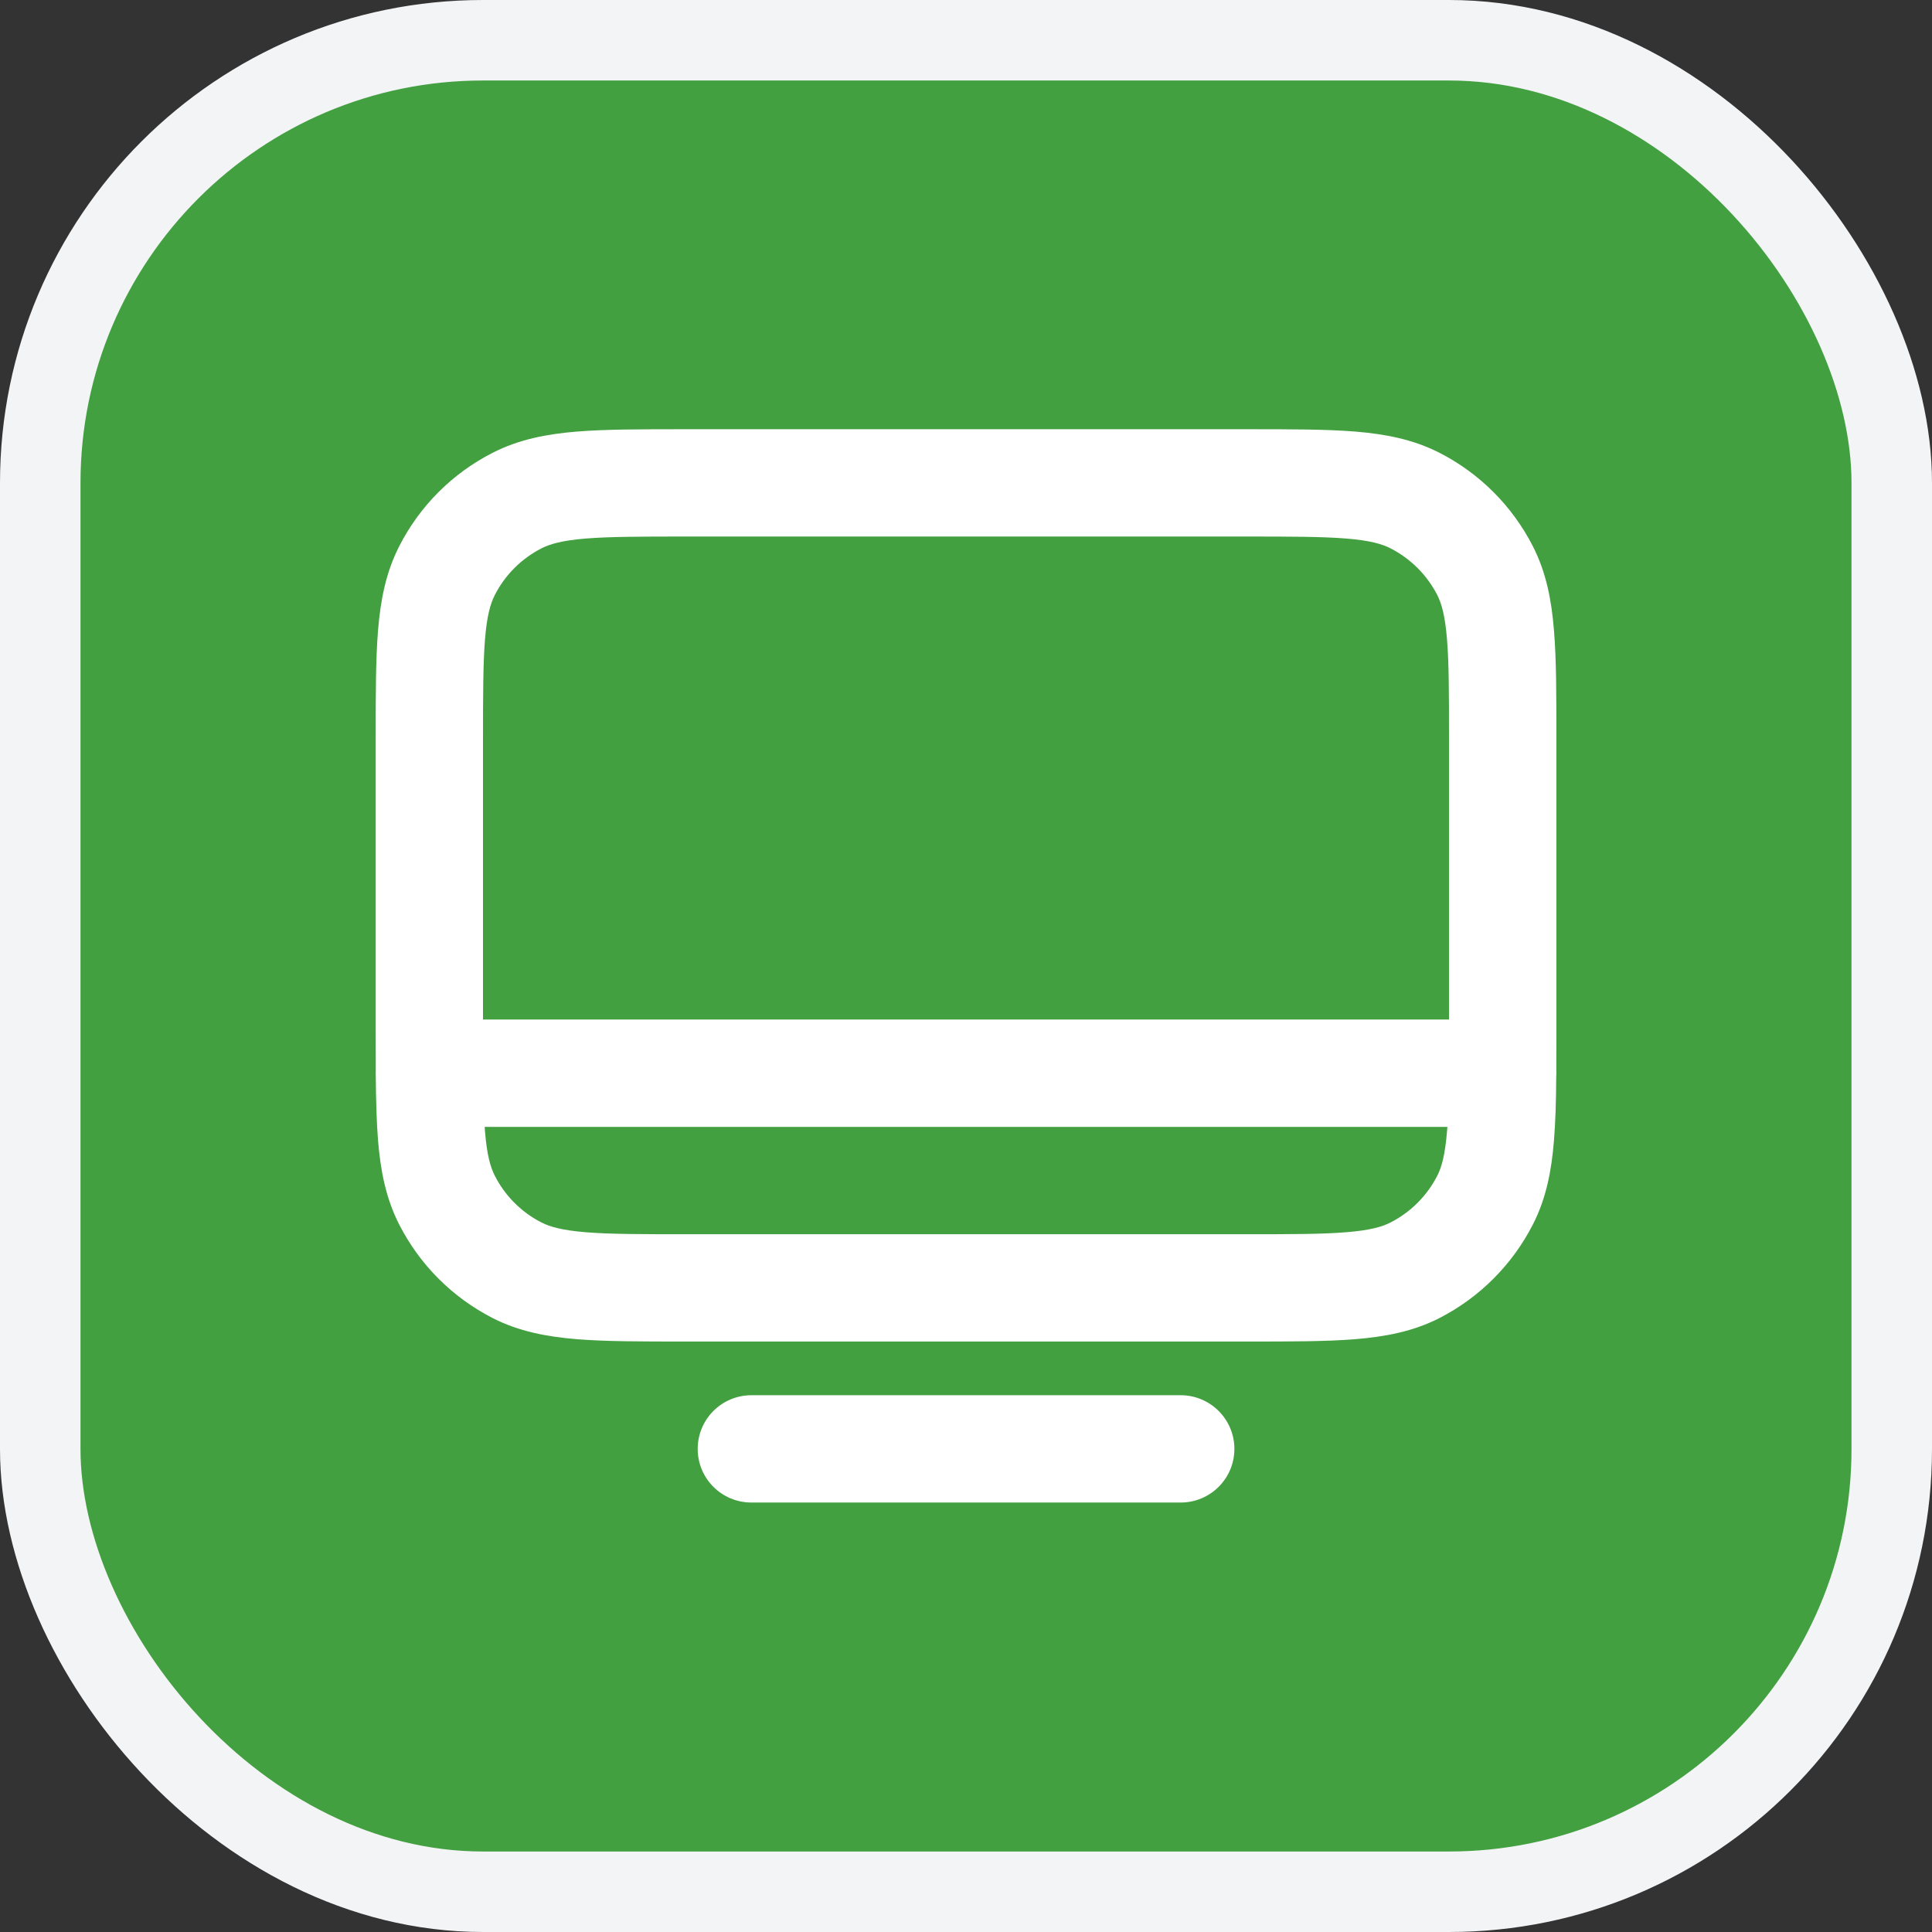 <?xml version="1.0" encoding="UTF-8"?> <svg xmlns="http://www.w3.org/2000/svg" width="24" height="24" viewBox="0 0 24 24" fill="none"><rect x="0" y="0" width="24" height="24" fill="#333333" stroke="none"/><rect x="0.5" y="0.5" width="23" height="23" rx="5.5" fill="#42A040"></rect><rect x="0.5" y="0.5" width="23" height="23" rx="5.5" stroke="#F3F4F6"></rect><g clip-path="url(#clip0_4741_41280)"><path fill-rule="evenodd" clip-rule="evenodd" d="M8.506 5.332H15.495C16.031 5.332 16.474 5.332 16.835 5.361C17.21 5.392 17.554 5.458 17.878 5.623C18.379 5.878 18.787 6.286 19.043 6.788C19.208 7.112 19.274 7.456 19.304 7.831C19.334 8.192 19.334 8.635 19.334 9.171V12.826C19.334 12.992 19.334 13.149 19.333 13.298C19.333 13.309 19.334 13.32 19.334 13.332C19.334 13.347 19.333 13.361 19.332 13.376C19.33 13.675 19.323 13.937 19.304 14.167C19.274 14.541 19.208 14.886 19.043 15.209C18.787 15.711 18.379 16.119 17.878 16.375C17.554 16.54 17.21 16.605 16.835 16.636C16.474 16.665 16.031 16.665 15.495 16.665H8.506C7.969 16.665 7.527 16.665 7.166 16.636C6.791 16.605 6.447 16.54 6.123 16.375C5.621 16.119 5.213 15.711 4.958 15.209C4.793 14.886 4.727 14.541 4.696 14.167C4.678 13.937 4.671 13.675 4.668 13.376C4.667 13.361 4.667 13.347 4.667 13.332C4.667 13.32 4.667 13.309 4.668 13.298C4.667 13.149 4.667 12.992 4.667 12.826V9.171C4.667 8.635 4.667 8.192 4.696 7.831C4.727 7.456 4.793 7.112 4.958 6.788C5.213 6.286 5.621 5.878 6.123 5.623C6.447 5.458 6.791 5.392 7.166 5.361C7.527 5.332 7.969 5.332 8.506 5.332ZM6.021 13.999C6.022 14.019 6.024 14.039 6.025 14.058C6.049 14.35 6.093 14.5 6.146 14.604C6.273 14.855 6.477 15.059 6.728 15.187C6.833 15.24 6.982 15.283 7.274 15.307C7.574 15.332 7.963 15.332 8.534 15.332H15.467C16.038 15.332 16.426 15.332 16.726 15.307C17.019 15.283 17.168 15.24 17.272 15.187C17.523 15.059 17.727 14.855 17.855 14.604C17.908 14.5 17.951 14.35 17.975 14.058C17.977 14.039 17.978 14.019 17.98 13.999L6.021 13.999ZM18 12.665L6 12.665V9.199C6 8.628 6.001 8.239 6.025 7.939C6.049 7.647 6.093 7.498 6.146 7.393C6.273 7.143 6.477 6.939 6.728 6.811C6.833 6.758 6.982 6.714 7.274 6.69C7.574 6.666 7.963 6.665 8.534 6.665H15.467C16.038 6.665 16.426 6.666 16.726 6.69C17.019 6.714 17.168 6.758 17.272 6.811C17.523 6.939 17.727 7.143 17.855 7.393C17.908 7.498 17.951 7.647 17.975 7.939C18 8.239 18 8.628 18 9.199V12.665ZM8.667 17.999C8.667 17.631 8.965 17.332 9.334 17.332H14.667C15.035 17.332 15.334 17.631 15.334 17.999C15.334 18.367 15.035 18.665 14.667 18.665H9.334C8.965 18.665 8.667 18.367 8.667 17.999Z" fill="white"></path></g><defs><clipPath id="clip0_4741_41280"><rect width="16" height="16" fill="white" transform="translate(4 4)"></rect></clipPath></defs></svg> 